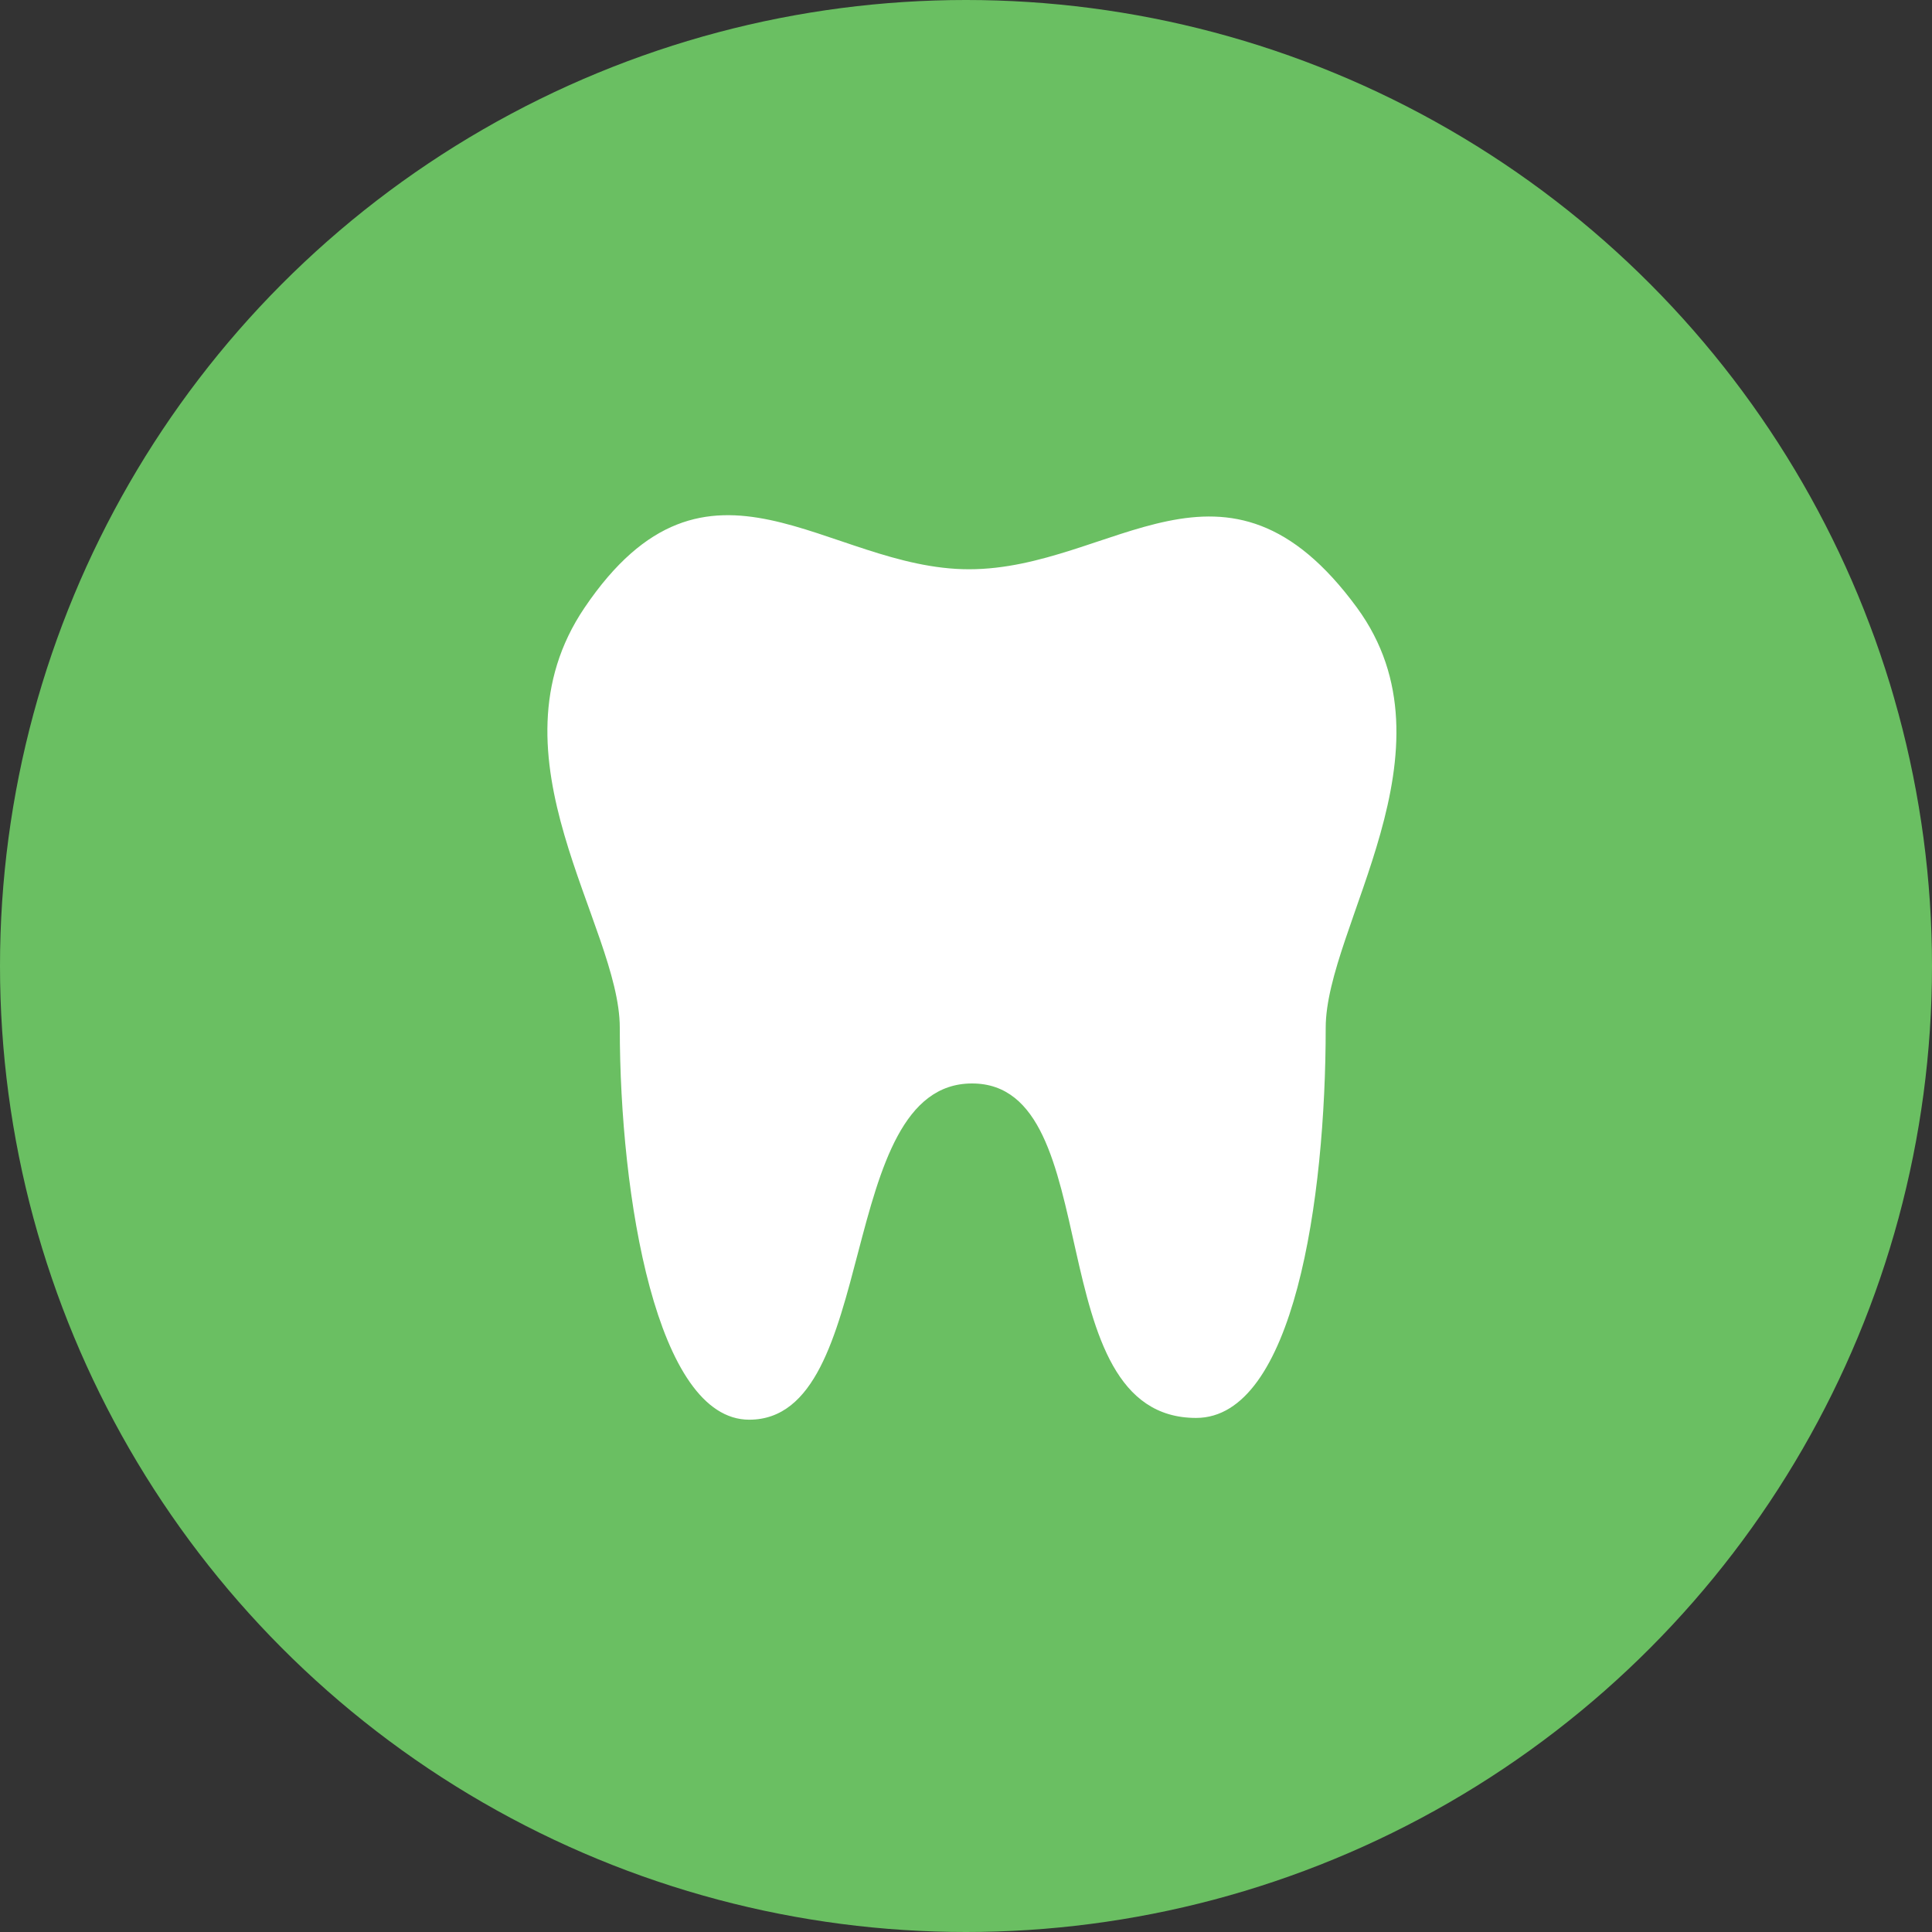 <svg width="60" height="60" viewBox="0 0 60 60" fill="none" xmlns="http://www.w3.org/2000/svg">
<rect x="0" y="0" width="60" height="60" fill="#333333" stroke="none"/>
<g id="Icon">
<circle id="Ellipse 1" cx="30" cy="30" r="30" fill="#6ABF62"/>
<path id="teeth" fill-rule="evenodd" clip-rule="evenodd" d="M41.171 31.917C41.171 37.255 40.176 44.035 37.146 44.035C32.18 44.035 34.467 33.648 30.188 33.648C25.909 33.648 27.355 44.09 23.267 44.09C20.392 44.09 19.248 37.179 19.248 31.917C19.248 28.728 15.025 23.497 18.154 18.872C21.991 13.2 25.686 17.679 30.093 17.679C34.566 17.679 38.055 13.294 42.142 18.872C45.382 23.3 41.171 28.783 41.171 31.917Z" fill="white"/>
</g>
</svg>
